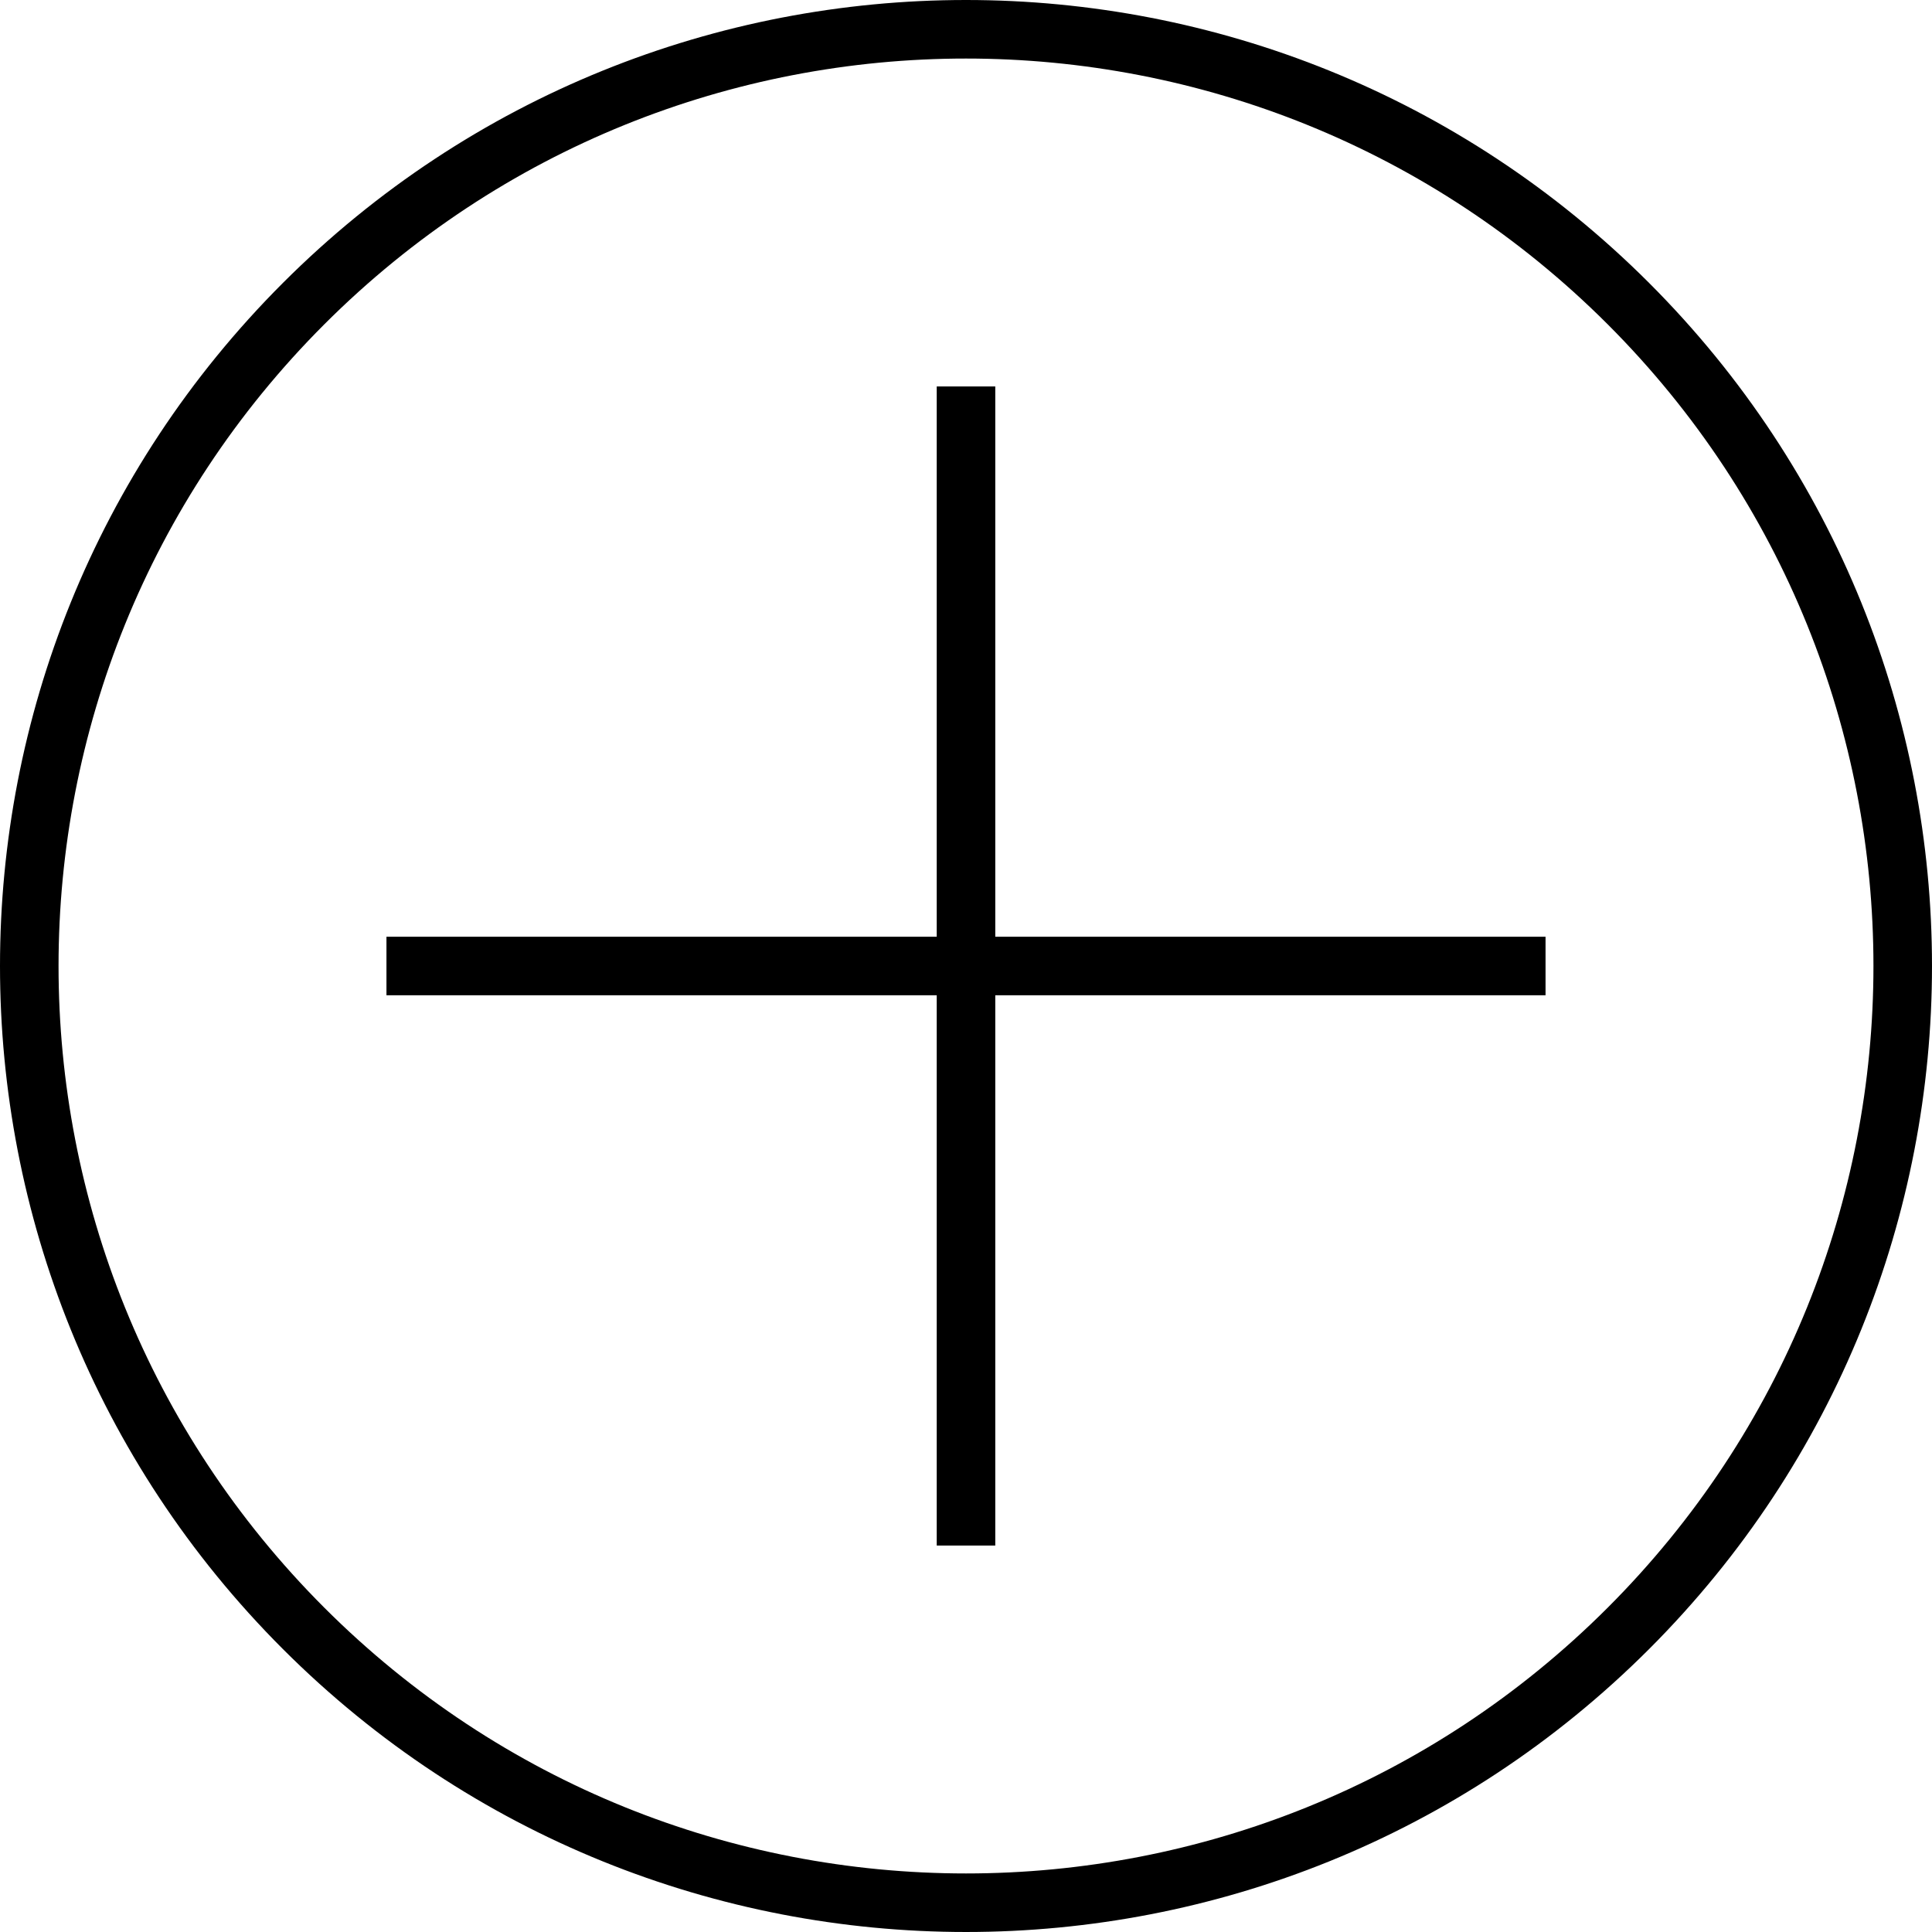 <?xml version="1.0" encoding="UTF-8"?> <svg xmlns="http://www.w3.org/2000/svg" viewBox="0 0 33 33" fill="none"><path d="M6.601 16.5L16.5 16.5M16.5 16.5H26.399M16.5 16.5V6.601M16.5 16.5V26.399M27.814 5.186C34.062 11.435 34.062 21.565 27.814 27.814C21.565 34.062 11.435 34.062 5.186 27.814C-1.062 21.565 -1.062 11.435 5.186 5.186C11.435 -1.062 21.565 -1.062 27.814 5.186Z" stroke="black"></path></svg> 